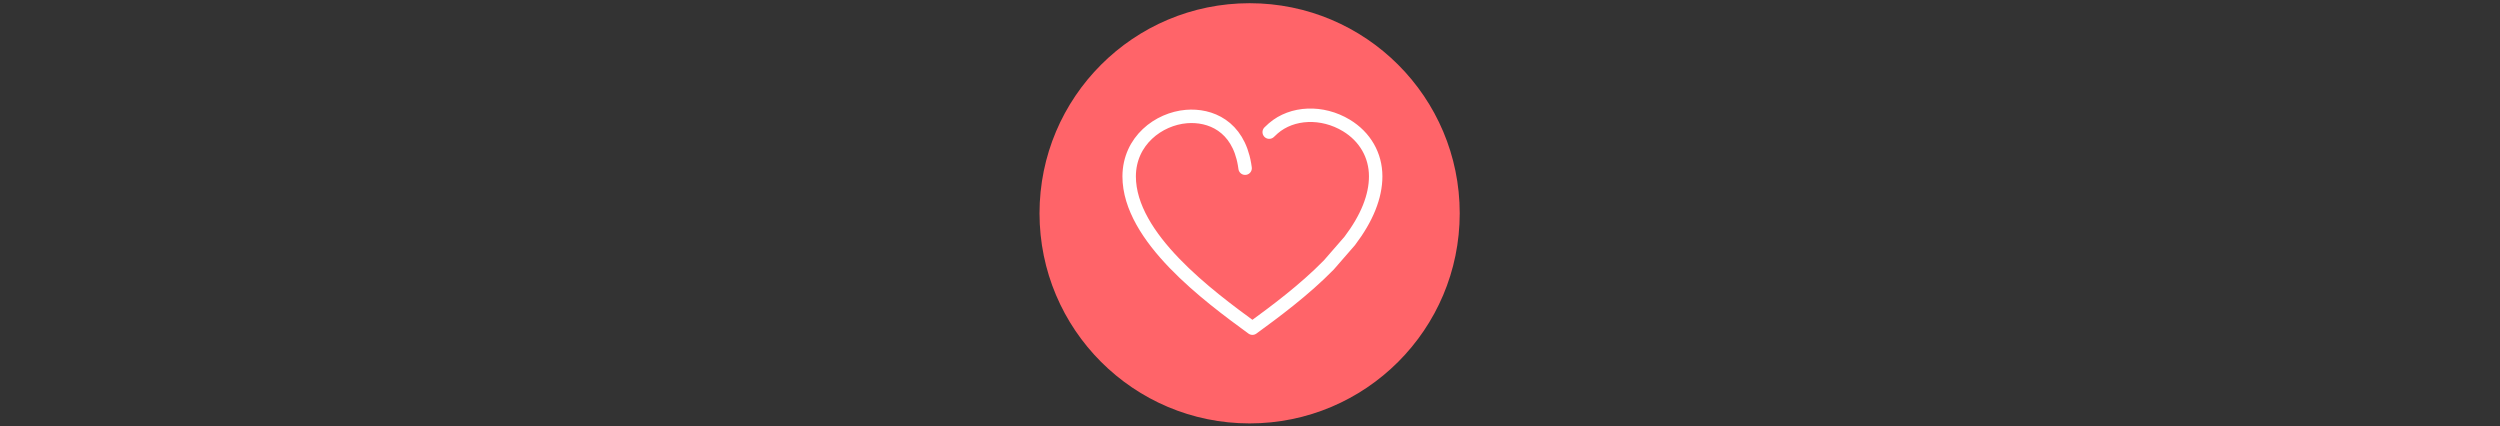 <svg width="2351" height="401" viewBox="0 0 2351 401" fill="none" xmlns="http://www.w3.org/2000/svg">
<rect x="0" y="0" width="2351" height="401" fill="#333333" stroke="none"/>
<path d="M1175.14 398.17C1284.26 398.17 1372.72 309.711 1372.72 200.593C1372.72 91.474 1284.26 3.016 1175.14 3.016C1066.02 3.016 977.562 91.474 977.562 200.593C977.562 309.711 1066.02 398.17 1175.14 398.17Z" fill="#FF6469"/>
<path d="M1193.57 124.254L1197.4 120.697C1215.14 105.356 1243.41 104.244 1266.16 117.987C1283.66 128.576 1293.69 146.001 1293.69 165.807C1293.69 184.747 1285.48 205.192 1269.28 226.578L1249.62 249.173C1226.22 273.083 1198.39 293.532 1177.78 308.6C1136.7 278.571 1061.86 223.419 1061.86 165.835C1062 132.235 1089.67 111.781 1115.63 109.594C1138.06 107.7 1164.18 118.497 1170.33 154.445L1170.9 158.169" stroke="white" stroke-width="12.645" stroke-linecap="round" stroke-linejoin="round"/>
</svg>
